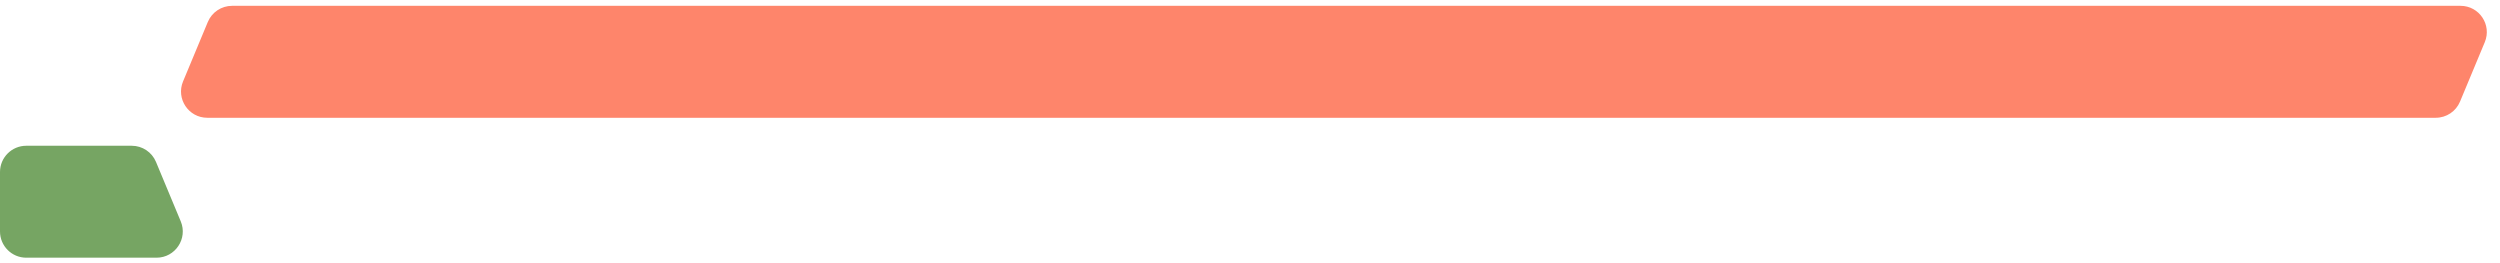 <?xml version="1.0" encoding="UTF-8"?>
<svg xmlns="http://www.w3.org/2000/svg" width="399" height="42" viewBox="0 0 399 42" fill="none">
  <path d="M33.167 3.509C33.817 1.948 35.343 0.931 37.034 0.931H392.704C395.693 0.931 397.721 3.973 396.571 6.732L392.619 16.218C391.968 17.779 390.443 18.796 388.751 18.796H33.082C30.092 18.796 28.065 15.755 29.215 12.995L33.167 3.509Z" fill="#FE856B"></path>
  <path d="M0 27.452C0 25.139 1.876 23.263 4.19 23.263H21.027C22.718 23.263 24.244 24.28 24.895 25.841L28.847 35.327C29.997 38.086 27.969 41.128 24.98 41.128H4.19C1.876 41.128 0 39.252 0 36.938V27.452Z" fill="#76A563"></path>
</svg>
